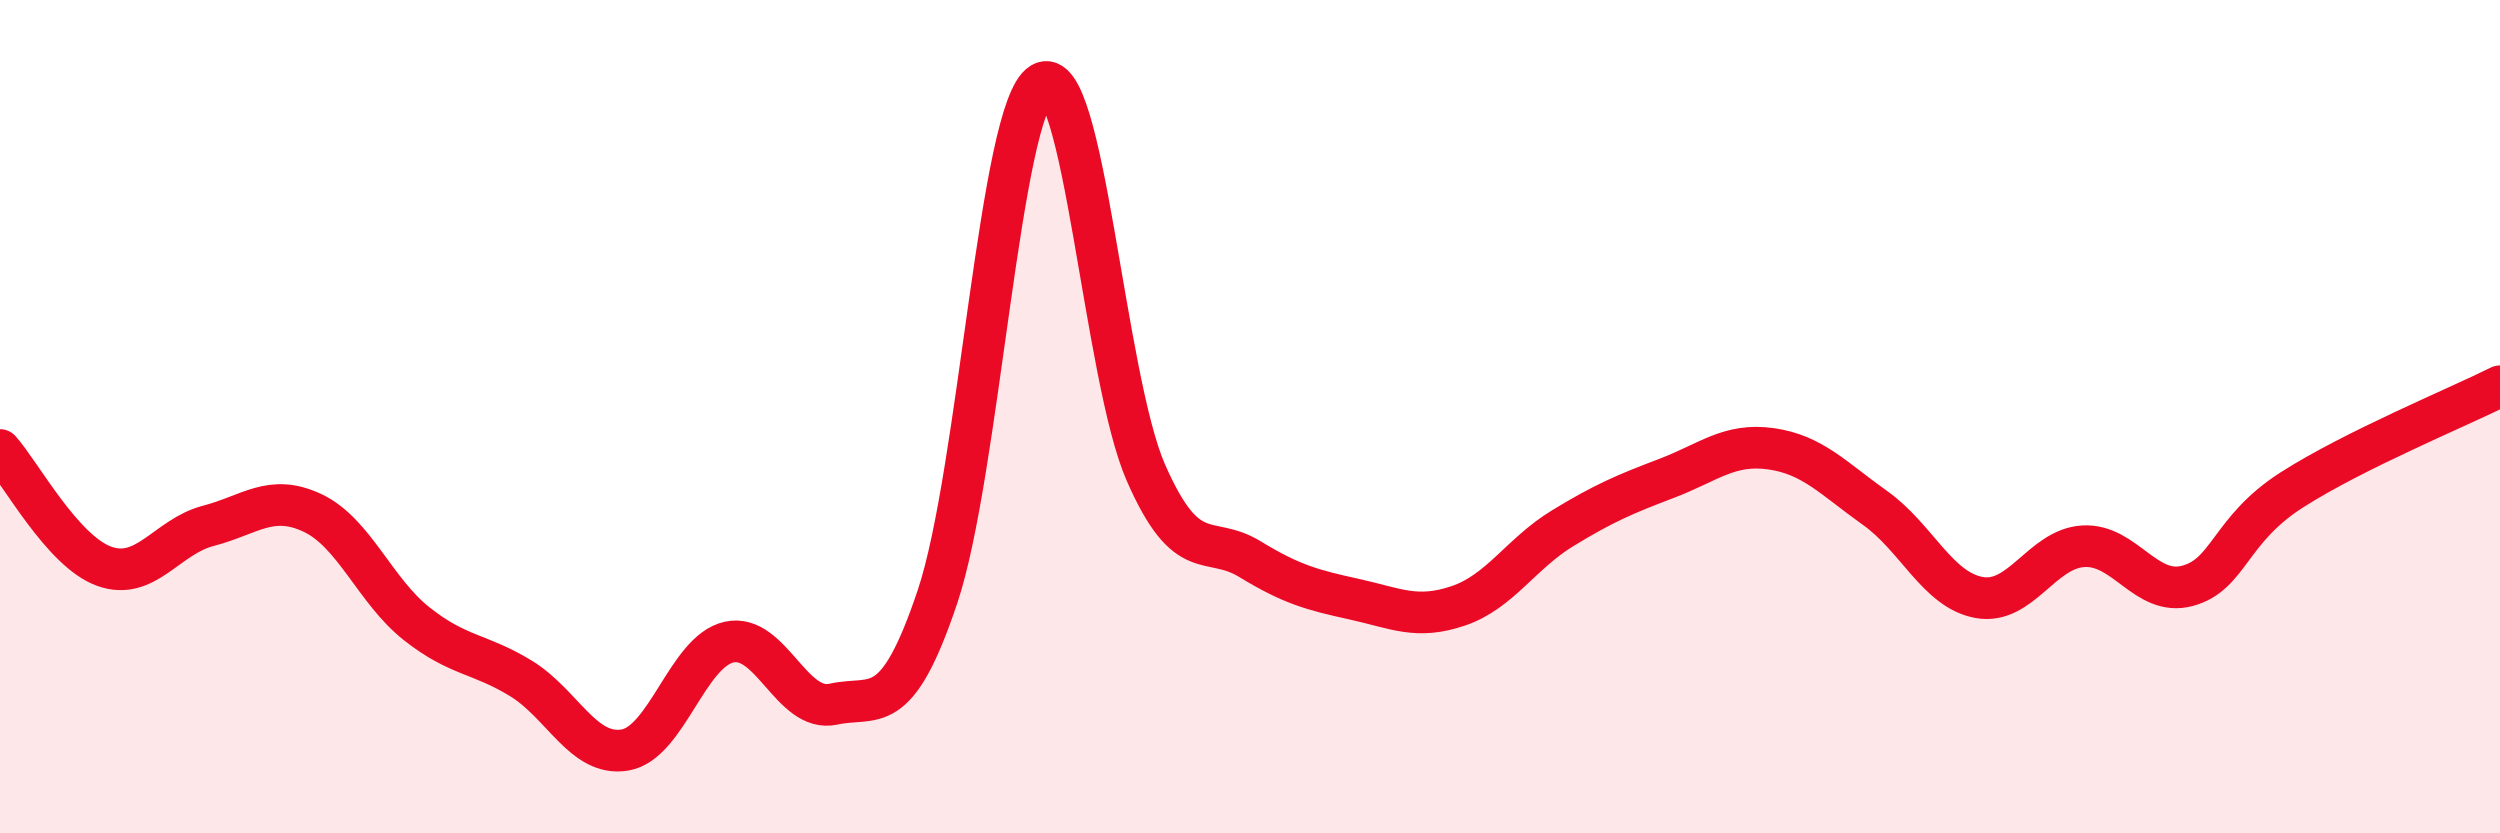 
    <svg width="60" height="20" viewBox="0 0 60 20" xmlns="http://www.w3.org/2000/svg">
      <path
        d="M 0,10.8 C 0.5,11.36 1.5,13.23 2.5,13.59 C 3.5,13.95 4,12.88 5,12.62 C 6,12.36 6.5,11.84 7.5,12.31 C 8.5,12.78 9,14.18 10,14.97 C 11,15.76 11.5,15.67 12.5,16.28 C 13.5,16.89 14,18.17 15,18 C 16,17.83 16.5,15.63 17.5,15.41 C 18.5,15.19 19,17.12 20,16.9 C 21,16.68 21.5,17.3 22.5,14.32 C 23.5,11.34 24,2.6 25,2 C 26,1.4 26.5,9.06 27.5,11.34 C 28.5,13.62 29,12.81 30,13.42 C 31,14.03 31.5,14.16 32.5,14.38 C 33.5,14.6 34,14.88 35,14.54 C 36,14.2 36.5,13.29 37.5,12.68 C 38.5,12.07 39,11.86 40,11.48 C 41,11.1 41.5,10.63 42.5,10.77 C 43.5,10.91 44,11.48 45,12.19 C 46,12.9 46.5,14.16 47.5,14.34 C 48.5,14.52 49,13.17 50,13.11 C 51,13.05 51.5,14.33 52.5,14.06 C 53.5,13.79 53.5,12.72 55,11.76 C 56.5,10.8 59,9.77 60,9.27L60 20L0 20Z"
        fill="#EB0A25"
        opacity="0.1"
        stroke-linecap="round"
        stroke-linejoin="round"
      />
      <path
        d="M 0,10.8 C 0.5,11.36 1.5,13.23 2.5,13.59 C 3.5,13.95 4,12.88 5,12.62 C 6,12.36 6.5,11.84 7.5,12.31 C 8.5,12.78 9,14.18 10,14.97 C 11,15.76 11.5,15.67 12.5,16.28 C 13.5,16.89 14,18.17 15,18 C 16,17.83 16.5,15.63 17.5,15.41 C 18.5,15.19 19,17.12 20,16.9 C 21,16.68 21.5,17.3 22.5,14.32 C 23.5,11.34 24,2.6 25,2 C 26,1.4 26.5,9.06 27.5,11.34 C 28.5,13.62 29,12.81 30,13.42 C 31,14.03 31.5,14.16 32.5,14.38 C 33.5,14.6 34,14.88 35,14.54 C 36,14.2 36.5,13.29 37.5,12.68 C 38.5,12.07 39,11.86 40,11.48 C 41,11.1 41.5,10.63 42.5,10.77 C 43.5,10.91 44,11.48 45,12.19 C 46,12.9 46.5,14.16 47.5,14.34 C 48.5,14.52 49,13.17 50,13.11 C 51,13.05 51.5,14.33 52.5,14.06 C 53.5,13.79 53.5,12.72 55,11.76 C 56.5,10.8 59,9.77 60,9.27"
        stroke="#EB0A25"
        stroke-width="1"
        fill="none"
        stroke-linecap="round"
        stroke-linejoin="round"
      />
    </svg>
  